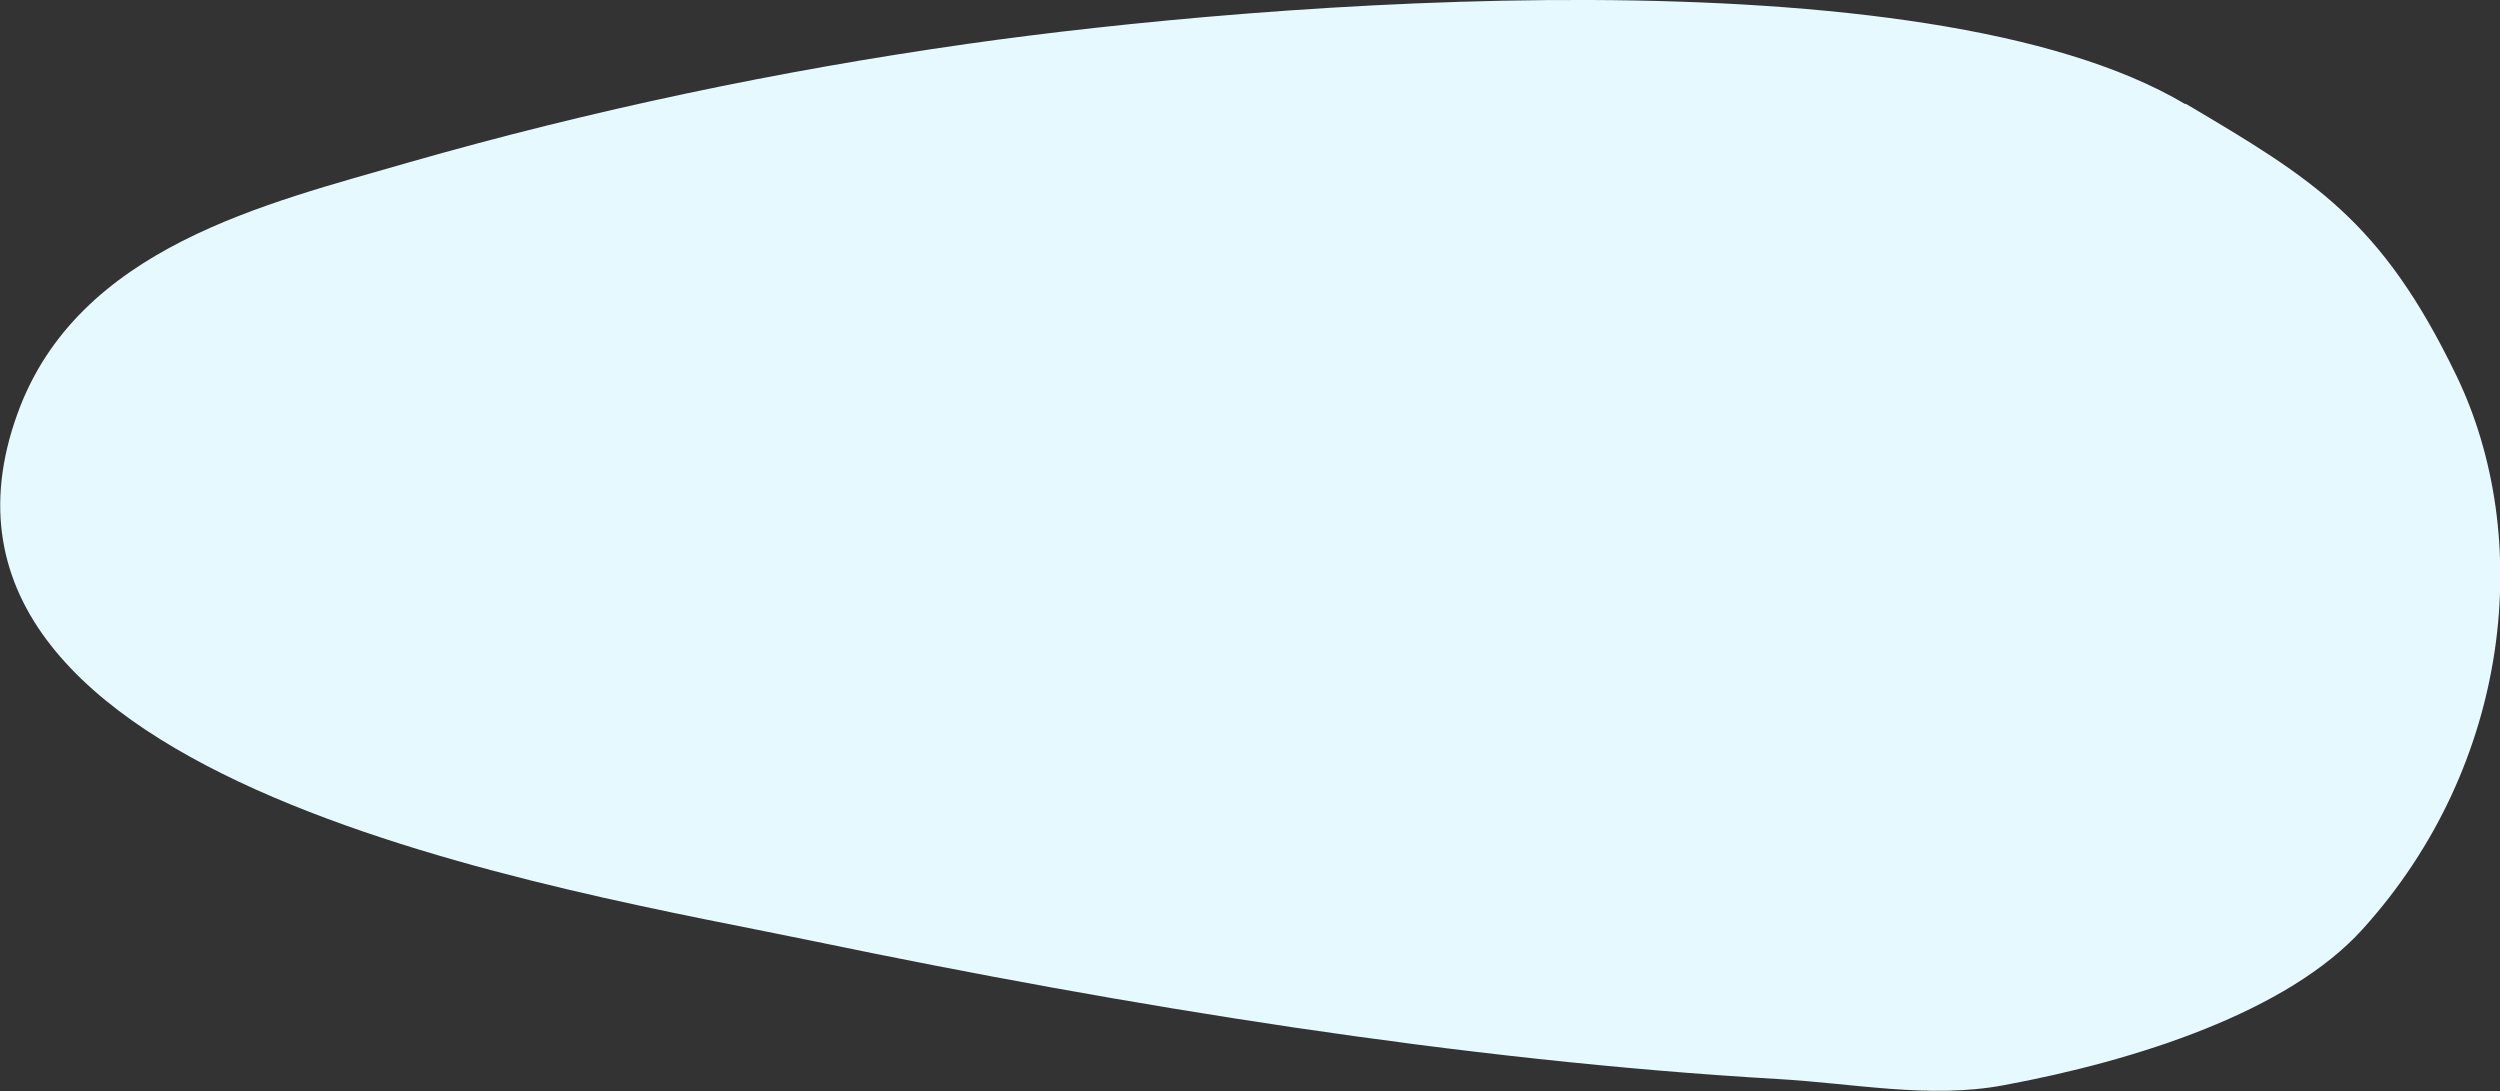 <?xml version="1.0" encoding="UTF-8"?>
<svg xmlns="http://www.w3.org/2000/svg" version="1.1" viewBox="0 0 598 261">
  <rect x="0" y="0" width="598" height="261" fill="#333333" stroke="none"/>
  <defs>
    <style>
      .cls-1 {
        fill: #e6f9ff;
        mix-blend-mode: multiply;
      }

      .cls-2 {
        isolation: isolate;
      }
    </style>
  </defs>
  <!-- Generator: Adobe Illustrator 28.6.0, SVG Export Plug-In . SVG Version: 1.2.0 Build 709)  -->
  <g class="cls-2">
    <g id="Calque_1">
      <path id="bg_x5F_amont" class="cls-1" d="M522.7,24.9C460.5-12.1,302.9.3,231.4,10.5c-45,6.4-89.8,15.8-133.8,28.4C63.8,48.7,18.6,59.1,4.2,98.9c-32.2,88.7,131.8,114,190.8,126.3,74.2,15.4,154.5,28.5,230.2,32.9,18,1,36.3,4.8,54,1.5,31.9-5.9,68.1-17.6,85.9-37.3,35.8-39.5,41.1-94,22.4-132.6-17.9-37-34.1-46.8-64.7-64.9Z"/>
    </g>
  </g>
</svg>